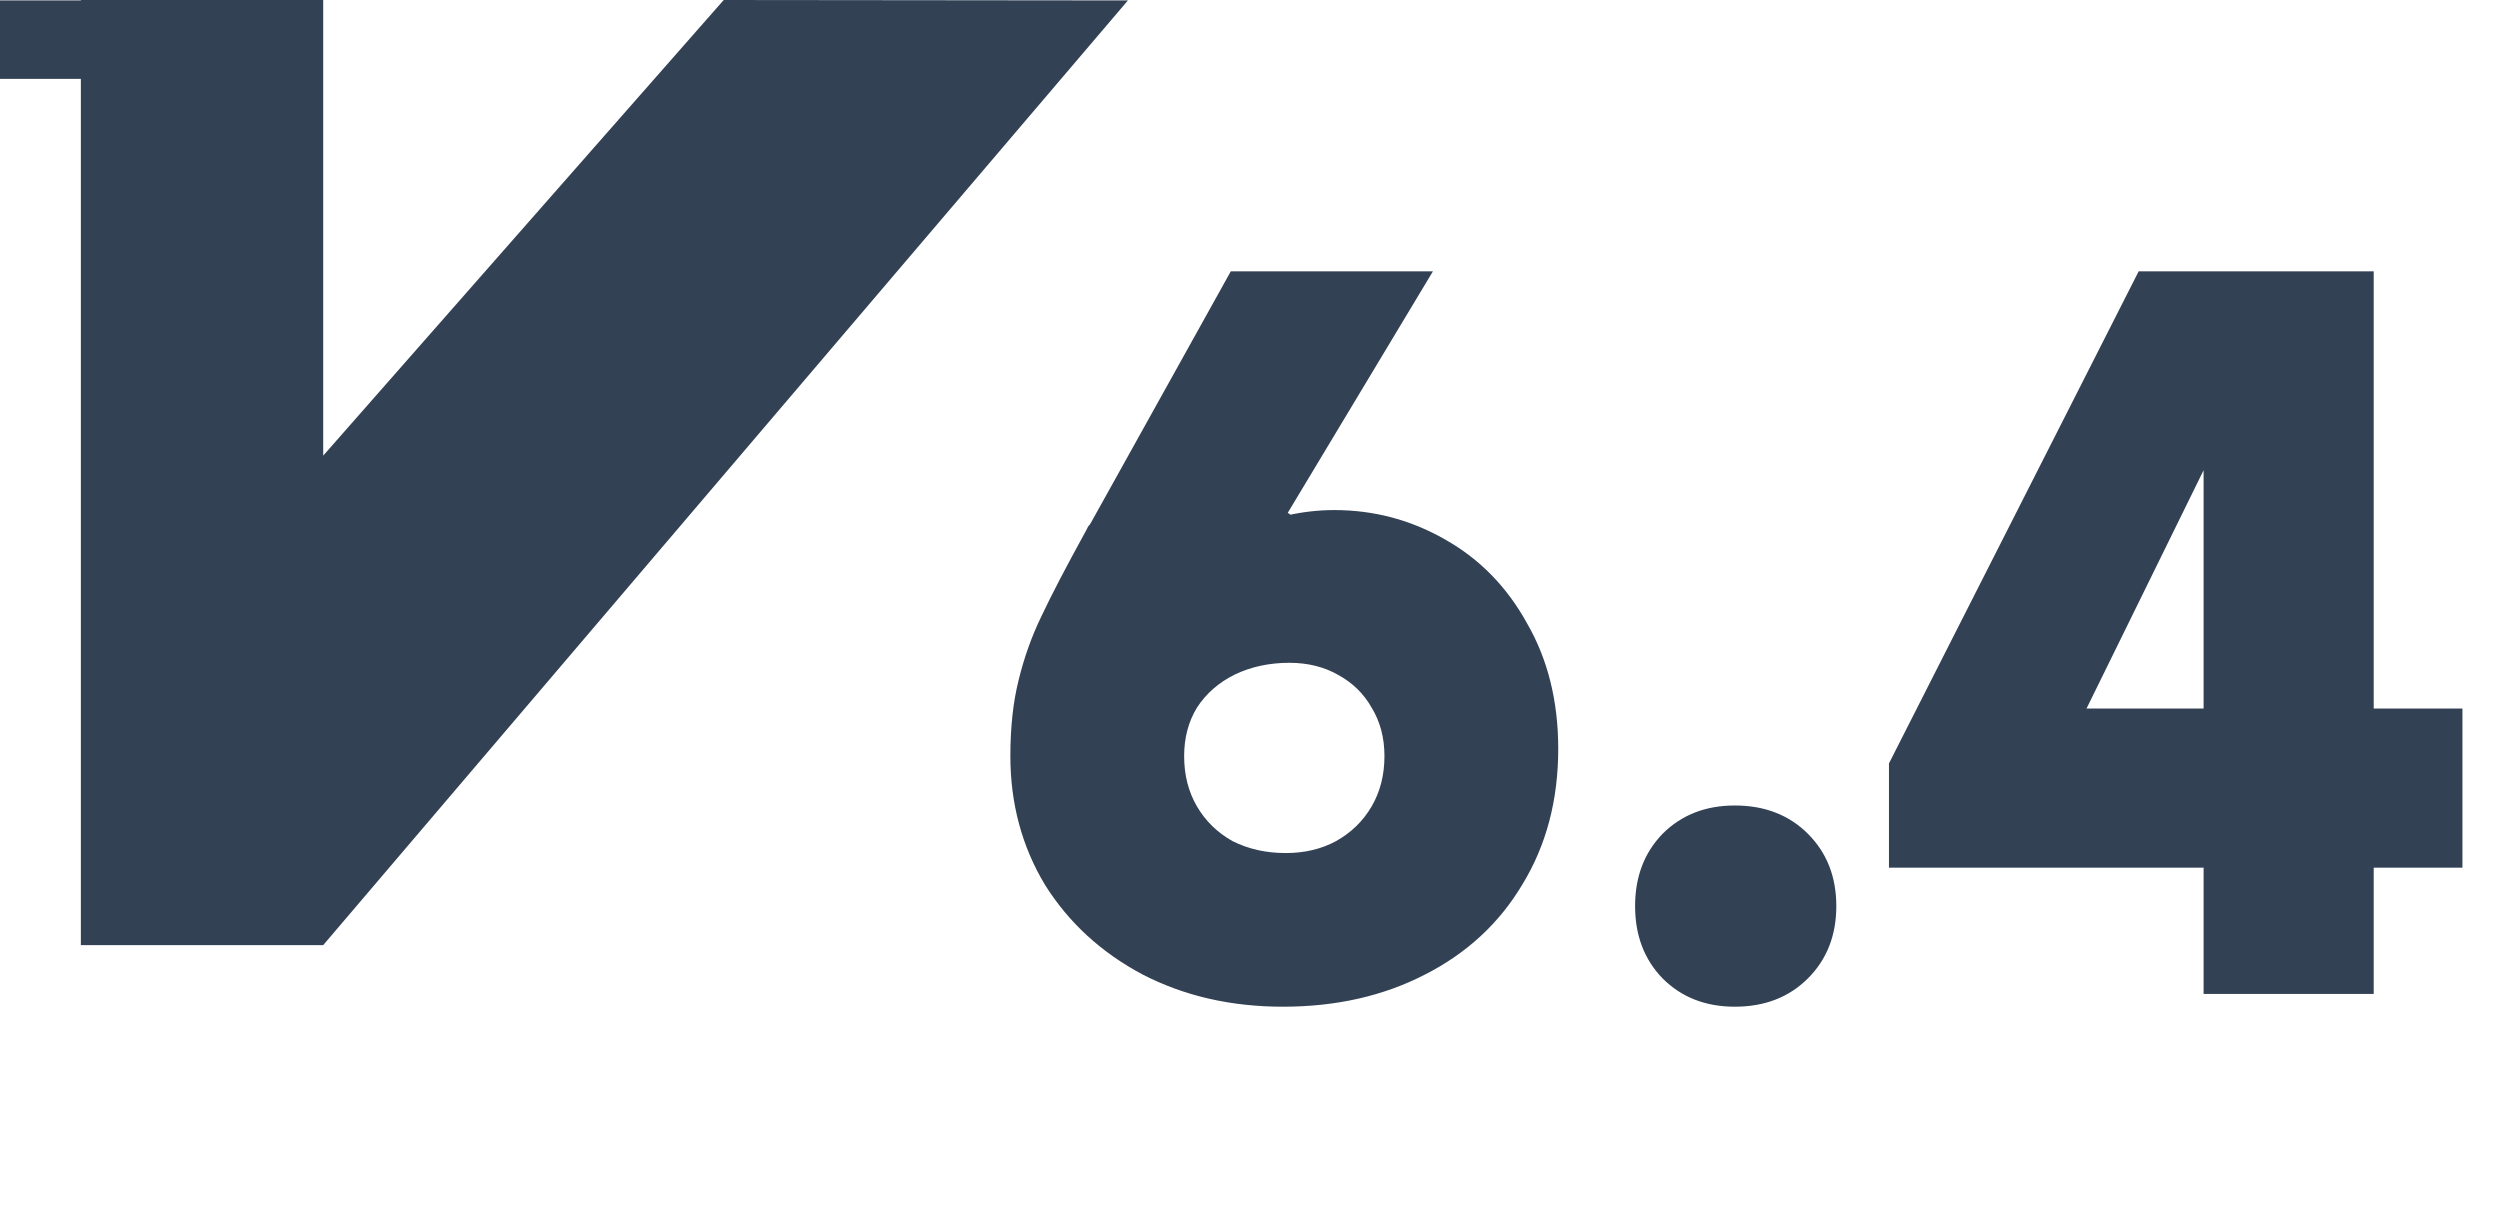 <svg width="82" height="40" viewBox="0 0 82 40" fill="none" xmlns="http://www.w3.org/2000/svg">
<path d="M23.738 0L10.601 14.945V0H2.652V0.014H0V2.586H2.652V31H10.601L36.996 0.014L23.738 0Z" fill="#334155"/>
<path d="M42.08 33.02C40.38 33.02 38.85 32.67 37.49 31.97C36.13 31.25 35.06 30.27 34.28 29.03C33.52 27.77 33.14 26.36 33.14 24.8C33.14 23.86 33.23 23.03 33.41 22.31C33.59 21.57 33.84 20.87 34.16 20.21C34.48 19.53 34.97 18.59 35.63 17.39C35.65 17.35 35.67 17.31 35.69 17.27C35.73 17.23 35.76 17.19 35.78 17.15L40.37 8.9H47L40.76 19.28L40.79 17.51C41.23 17.23 41.7 17.03 42.2 16.91C42.72 16.79 43.24 16.73 43.76 16.73C45.06 16.73 46.27 17.05 47.39 17.69C48.53 18.33 49.43 19.25 50.09 20.45C50.77 21.63 51.11 23 51.11 24.56C51.11 26.24 50.72 27.72 49.94 29C49.18 30.28 48.11 31.27 46.73 31.97C45.37 32.67 43.82 33.02 42.08 33.02ZM42.17 27.98C42.79 27.98 43.34 27.85 43.82 27.59C44.32 27.31 44.71 26.93 44.99 26.45C45.27 25.97 45.41 25.42 45.41 24.8C45.41 24.2 45.27 23.67 44.99 23.21C44.73 22.75 44.36 22.39 43.88 22.13C43.42 21.87 42.89 21.74 42.29 21.74C41.63 21.74 41.03 21.87 40.49 22.13C39.97 22.39 39.56 22.75 39.26 23.21C38.98 23.67 38.84 24.2 38.84 24.8C38.84 25.42 38.98 25.97 39.26 26.45C39.54 26.93 39.93 27.31 40.43 27.59C40.95 27.85 41.53 27.98 42.17 27.98ZM41 17.3L41.63 16.4L42.89 17.27L42.23 18.17L41 17.3ZM56.901 33.02C55.941 33.02 55.151 32.71 54.531 32.09C53.931 31.47 53.631 30.68 53.631 29.72C53.631 28.76 53.931 27.97 54.531 27.35C55.151 26.73 55.941 26.42 56.901 26.42C57.881 26.42 58.681 26.73 59.301 27.35C59.921 27.97 60.231 28.76 60.231 29.72C60.231 30.68 59.921 31.47 59.301 32.09C58.681 32.71 57.881 33.02 56.901 33.02ZM77.858 32.6H72.278V11.21H74.348L68.438 23.24H80.768V28.46H61.958V25.04L70.148 8.9H77.858V32.6Z" fill="#334155"/>
</svg>
